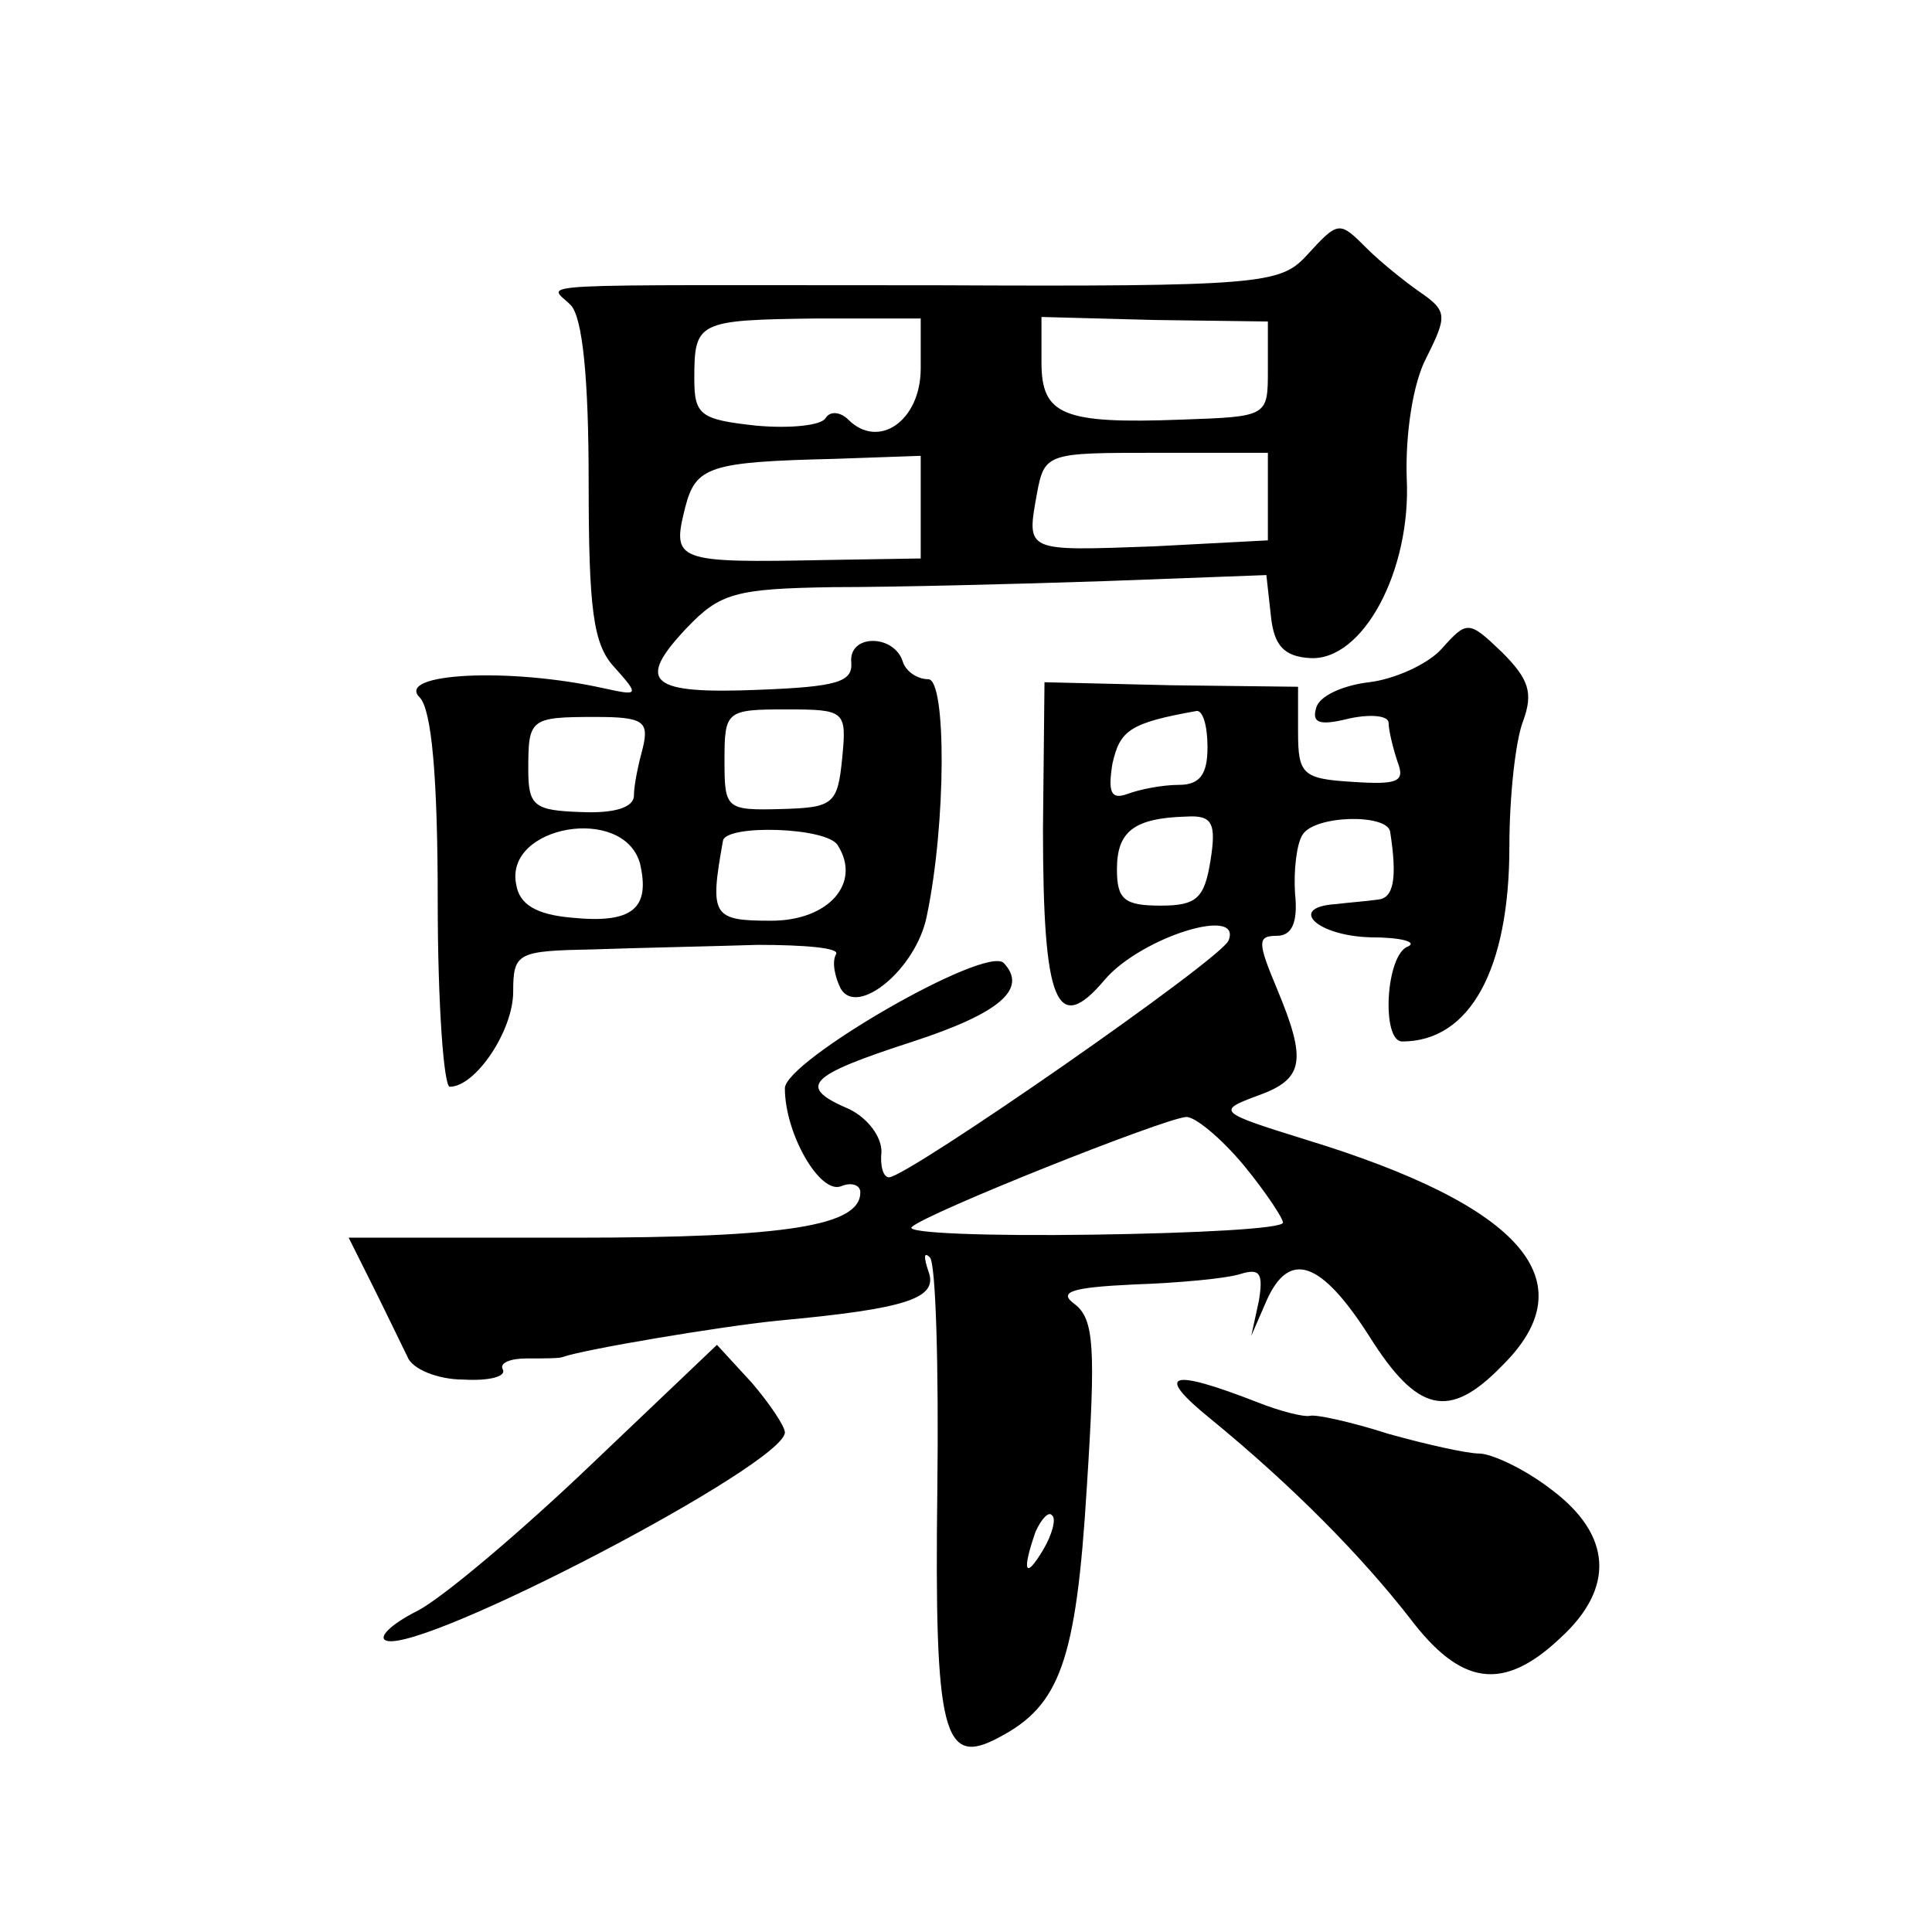 <?xml version="1.0" standalone="no"?>
<!DOCTYPE svg PUBLIC "-//W3C//DTD SVG 20010904//EN"
 "http://www.w3.org/TR/2001/REC-SVG-20010904/DTD/svg10.dtd">
<svg version="1.0" xmlns="http://www.w3.org/2000/svg"
 width="128pt" height="128pt" viewBox="0 0 128 128"
 preserveAspectRatio="xMidYMid meet">
<g transform="translate(0,128) scale(0.1,-0.1)"
fill="#0" stroke="none">
<path d="M865 1110 c-17 -18 -31 -20 -244 -19 -281 0 -258 2 -243 -13 8 -8 12 -49
12 -117 0 -85 3 -108 17 -123 17 -19 16 -19 -7 -14 -63 14 -138 10 -122 -6 8 -8
12 -53 12 -135 0 -68 4 -123 8 -123 17 0 42 37 42 63 0 26 3 27 53 28 28 1 77 2
109 3 31 0 54 -2 52 -6 -3 -5 -1 -15 3 -23 11 -19 50 13 57 48 13 62 13 157 1 157
-7 0 -15 5 -17 12 -6 18 -36 18 -34 -1 1 -13 -10 -16 -61 -18 -73 -3 -82 5 -48
41 22 23 32 26 97 27 40 0 121 2 180 4 l107 4 3 -27 c2 -20 9 -27 26 -28 35 -2
67 58 64 119 -1 29 4 63 13 80 14 28 14 31 -5 44 -10 7 -26 20 -34 28 -19 19 -19
19 -41 -5z m-255 -74 c0 -35 -28 -54 -48 -34 -5 5 -12 6 -15 1 -3 -5 -24 -7 -46
-5 -37 4 -41 7 -41 31 0 38 2 39 81 40 l69 0 0 -33z m230 -1 c0 -31 0 -31 -57 -33
-79 -3 -93 3 -93 38 l0 30 75 -2 75 -1 0 -32z m-230 -91 l0 -34 -62 -1 c-101 -2
-103 -1 -94 35 7 27 16 30 99 32 l57 2 0 -34z m230 7 l0 -29 -76 -4 c-85 -3 -84
-4 -77 35 5 27 7 27 79 27 l74 0 0 -29z m-414 -166 c-3 -11 -6 -25 -6 -32 0 -8
-13 -12 -35 -11 -31 1 -35 4 -35 28 0 34 1 35 45 35 31 0 35 -3 31 -20z m132 -7
c-3 -31 -6 -33 -40 -34 -37 -1 -38 0 -38 32 0 33 1 34 41 34 39 0 40 -1 37 -32z
m-134 -70 c7 -30 -5 -40 -45 -36 -24 2 -35 9 -37 22 -8 39 71 53 82 14z m131 12
c16 -25 -6 -50 -44 -50 -39 0 -41 3 -32 53 2 11 69 9 76 -3z M955 850 c-9 -10 -31
-20 -48 -22 -17 -2 -33 -9 -35 -17 -3 -10 2 -12 22 -7 14 3 26 2 26 -3 0 -5 3 -17
6 -26 5 -13 0 -15 -30 -13 -33 2 -36 5 -36 33 l0 30 -84 1 -84 2 -1 -97 c0 -116
9 -138 41 -100 24 28 91 49 82 26 -4 -12 -213 -157 -225 -157 -4 0 -6 8 -5 17 0
10 -9 22 -21 28 -35 15 -29 22 42 45 58 19 76 35 60 52 -12 12 -145 -65 -145 -83
0 -30 23 -70 37 -65 7 3 13 1 13 -4 0 -22 -48 -30 -189 -30 l-150 0 16 -32 c9 -18
19 -39 23 -47 3 -8 20 -15 37 -15 17 -1 29 2 26 7 -2 4 5 7 16 7 12 0 22 0 24 1
14 5 103 20 142 24 87 8 107 15 100 33 -3 9 -3 13 1 9 4 -3 6 -73 5 -154 -2 -163
4 -184 41 -164 40 21 51 50 58 165 6 93 5 112 -8 122 -11 8 -3 11 39 13 30 1 62
4 71 7 13 4 15 0 12 -18 l-5 -23 10 23 c15 34 36 27 68 -23 32 -51 53 -56 88 -20
57 56 14 106 -130 150 -58 18 -59 19 -32 29 31 11 33 23 13 71 -13 31 -13 35 0
35 10 0 14 9 12 28 -1 15 1 33 5 39 8 13 56 14 58 2 5 -32 2 -44 -8 -45 -7 -1 -20
-2 -28 -3 -32 -2 -13 -21 23 -22 20 0 31 -3 25 -6 -15 -5 -18 -63 -4 -63 45 0 71
48 71 129 0 33 4 70 9 83 7 19 4 28 -14 46 -22 21 -23 21 -40 2z m-155 -65 c0 -18
-5 -25 -19 -25 -11 0 -26 -3 -34 -6 -11 -4 -13 1 -10 20 5 22 11 27 56 35 4 0 7
-10 7 -24z m2 -75 c-4 -25 -9 -30 -33 -30 -24 0 -29 4 -29 24 0 25 11 34 46 35
17 1 20 -4 16 -29z m22 -202 c14 -17 26 -35 26 -38 0 -4 -57 -7 -126 -8 -70 -1
-124 1 -120 5 9 9 167 72 182 73 6 0 23 -14 38 -32z m-133 -255 c-12 -20 -14 -14
-5 12 4 9 9 14 11 11 3 -2 0 -13 -6 -23z M392 310 c-46 -44 -98 -88 -115 -97 -18
-9 -27 -18 -21 -20 25 -8 264 117 264 138 0 4 -10 19 -22 33 l-23 25 -83 -79z M802
340 c55 -45 100 -91 132 -132 34 -45 62 -49 100 -13 36 33 34 68 -6 98 -18 14 -40
24 -48 24 -8 0 -35 6 -60 13 -25 8 -48 13 -52 12 -4 -1 -20 3 -35 9 -59 23 -68
19 -31 -11z"/>
</g>
</svg>
